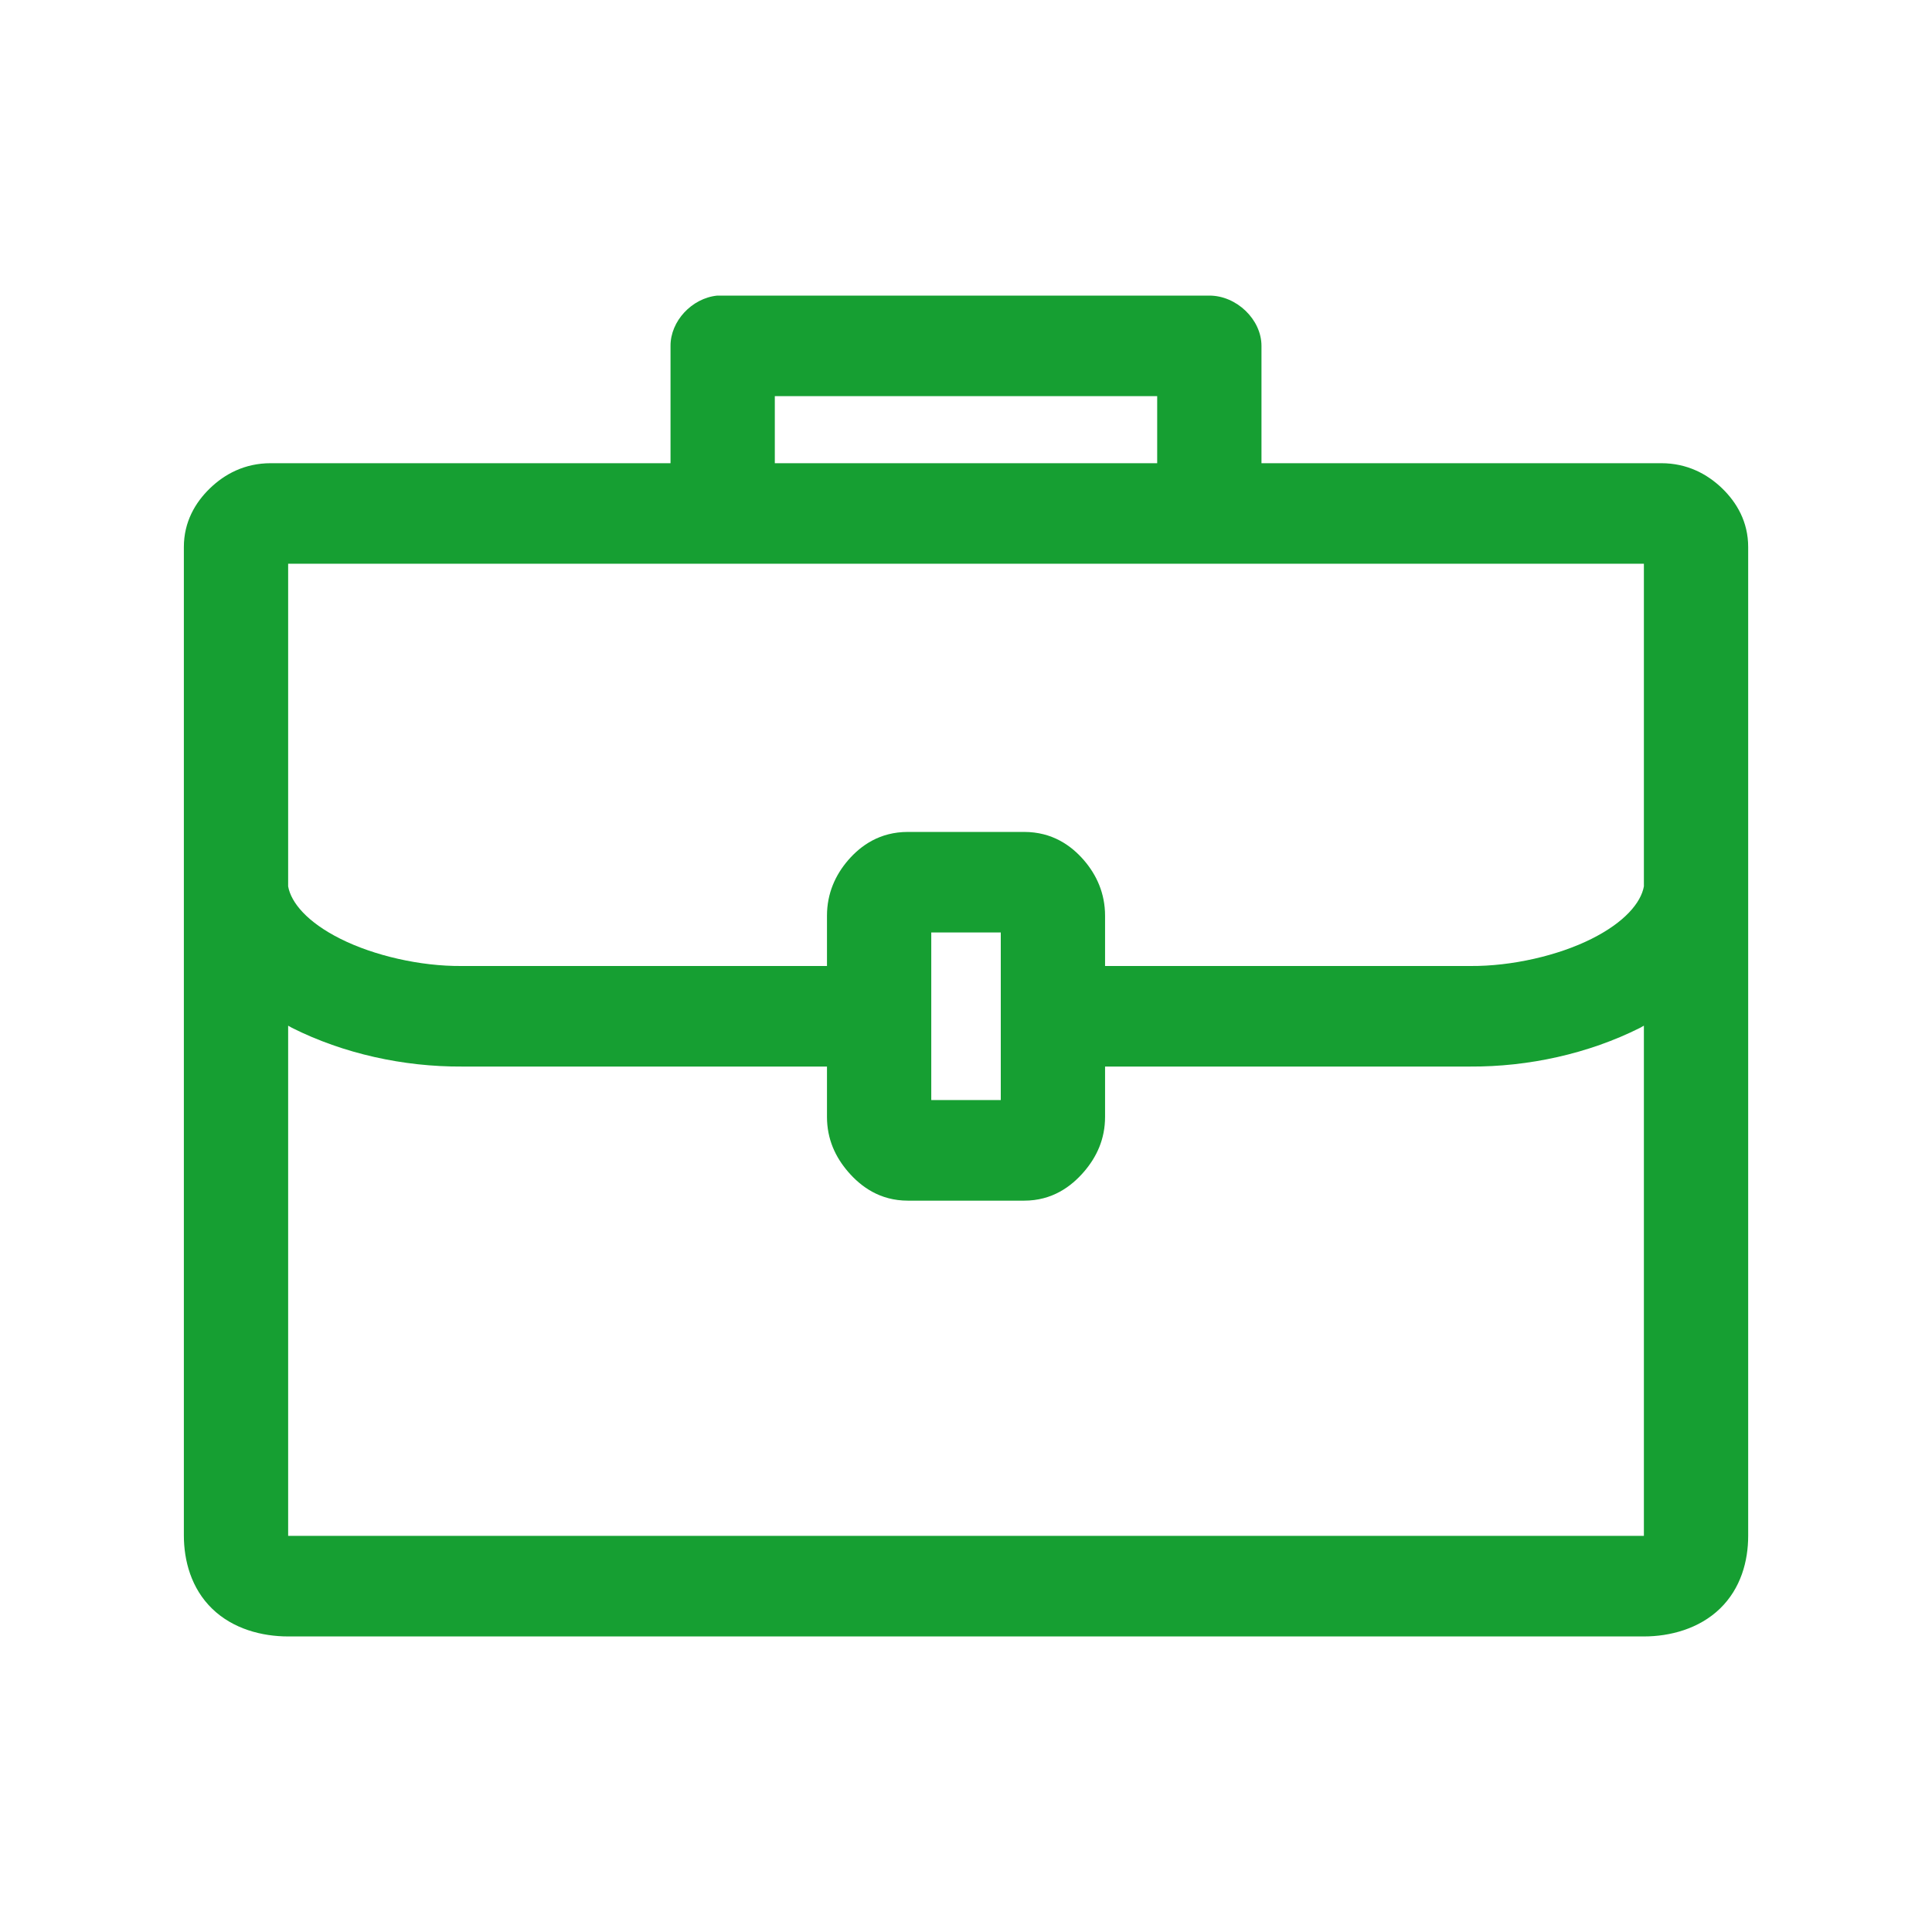 <svg width="48" height="48" viewBox="0 0 48 48" fill="none" xmlns="http://www.w3.org/2000/svg">
<path d="M17.82 7.344C17.188 7.407 16.656 7.98 16.659 8.593V11.508H6.727C6.079 11.508 5.582 11.778 5.216 12.132C4.85 12.486 4.568 12.968 4.568 13.59C4.567 21.779 4.568 29.949 4.568 38.145C4.568 38.772 4.749 39.461 5.27 39.967C5.791 40.473 6.511 40.657 7.159 40.657H40.842C41.489 40.657 42.21 40.469 42.731 39.967C43.252 39.464 43.433 38.783 43.433 38.158C43.433 30.091 43.433 21.173 43.433 13.59C43.433 12.965 43.15 12.485 42.785 12.132C42.419 11.78 41.921 11.508 41.273 11.508H31.341V8.593C31.341 7.939 30.724 7.344 30.046 7.344C25.975 7.344 21.881 7.344 17.82 7.344ZM19.25 9.842H28.75V11.508H19.25V9.842ZM7.159 14.006C18.387 14.006 29.614 14.006 40.842 14.006C40.841 16.682 40.842 19.346 40.842 22.022C40.769 22.427 40.365 22.912 39.546 23.323C38.711 23.743 37.555 24.007 36.537 24C36.532 24 36.528 24 36.523 24H27.455V22.751C27.455 22.196 27.245 21.737 26.929 21.371C26.613 21.006 26.142 20.669 25.444 20.669H22.556C21.858 20.669 21.388 21.006 21.072 21.371C20.756 21.737 20.546 22.196 20.546 22.751V24H11.477C11.473 24 11.468 24 11.464 24C10.446 24.008 9.29 23.743 8.455 23.323C7.635 22.912 7.232 22.427 7.159 22.022C7.16 19.347 7.159 16.684 7.159 14.006H7.159ZM23.137 23.167H24.864V27.331H23.137V23.167ZM7.159 25.483C7.191 25.5 7.221 25.519 7.253 25.536C8.532 26.178 10.028 26.507 11.477 26.498C11.482 26.498 11.486 26.499 11.491 26.498H20.546V27.748C20.546 28.303 20.756 28.748 21.072 29.114C21.388 29.48 21.858 29.83 22.556 29.83H25.444C26.142 29.83 26.613 29.48 26.929 29.114C27.245 28.748 27.455 28.303 27.455 27.748V26.498H36.51C36.514 26.499 36.519 26.498 36.523 26.498C37.973 26.507 39.469 26.178 40.747 25.536C40.779 25.519 40.81 25.5 40.842 25.483V38.158H7.159C7.159 34.01 7.159 29.692 7.159 25.483H7.159Z" fill="#169F32"/>
</svg>
